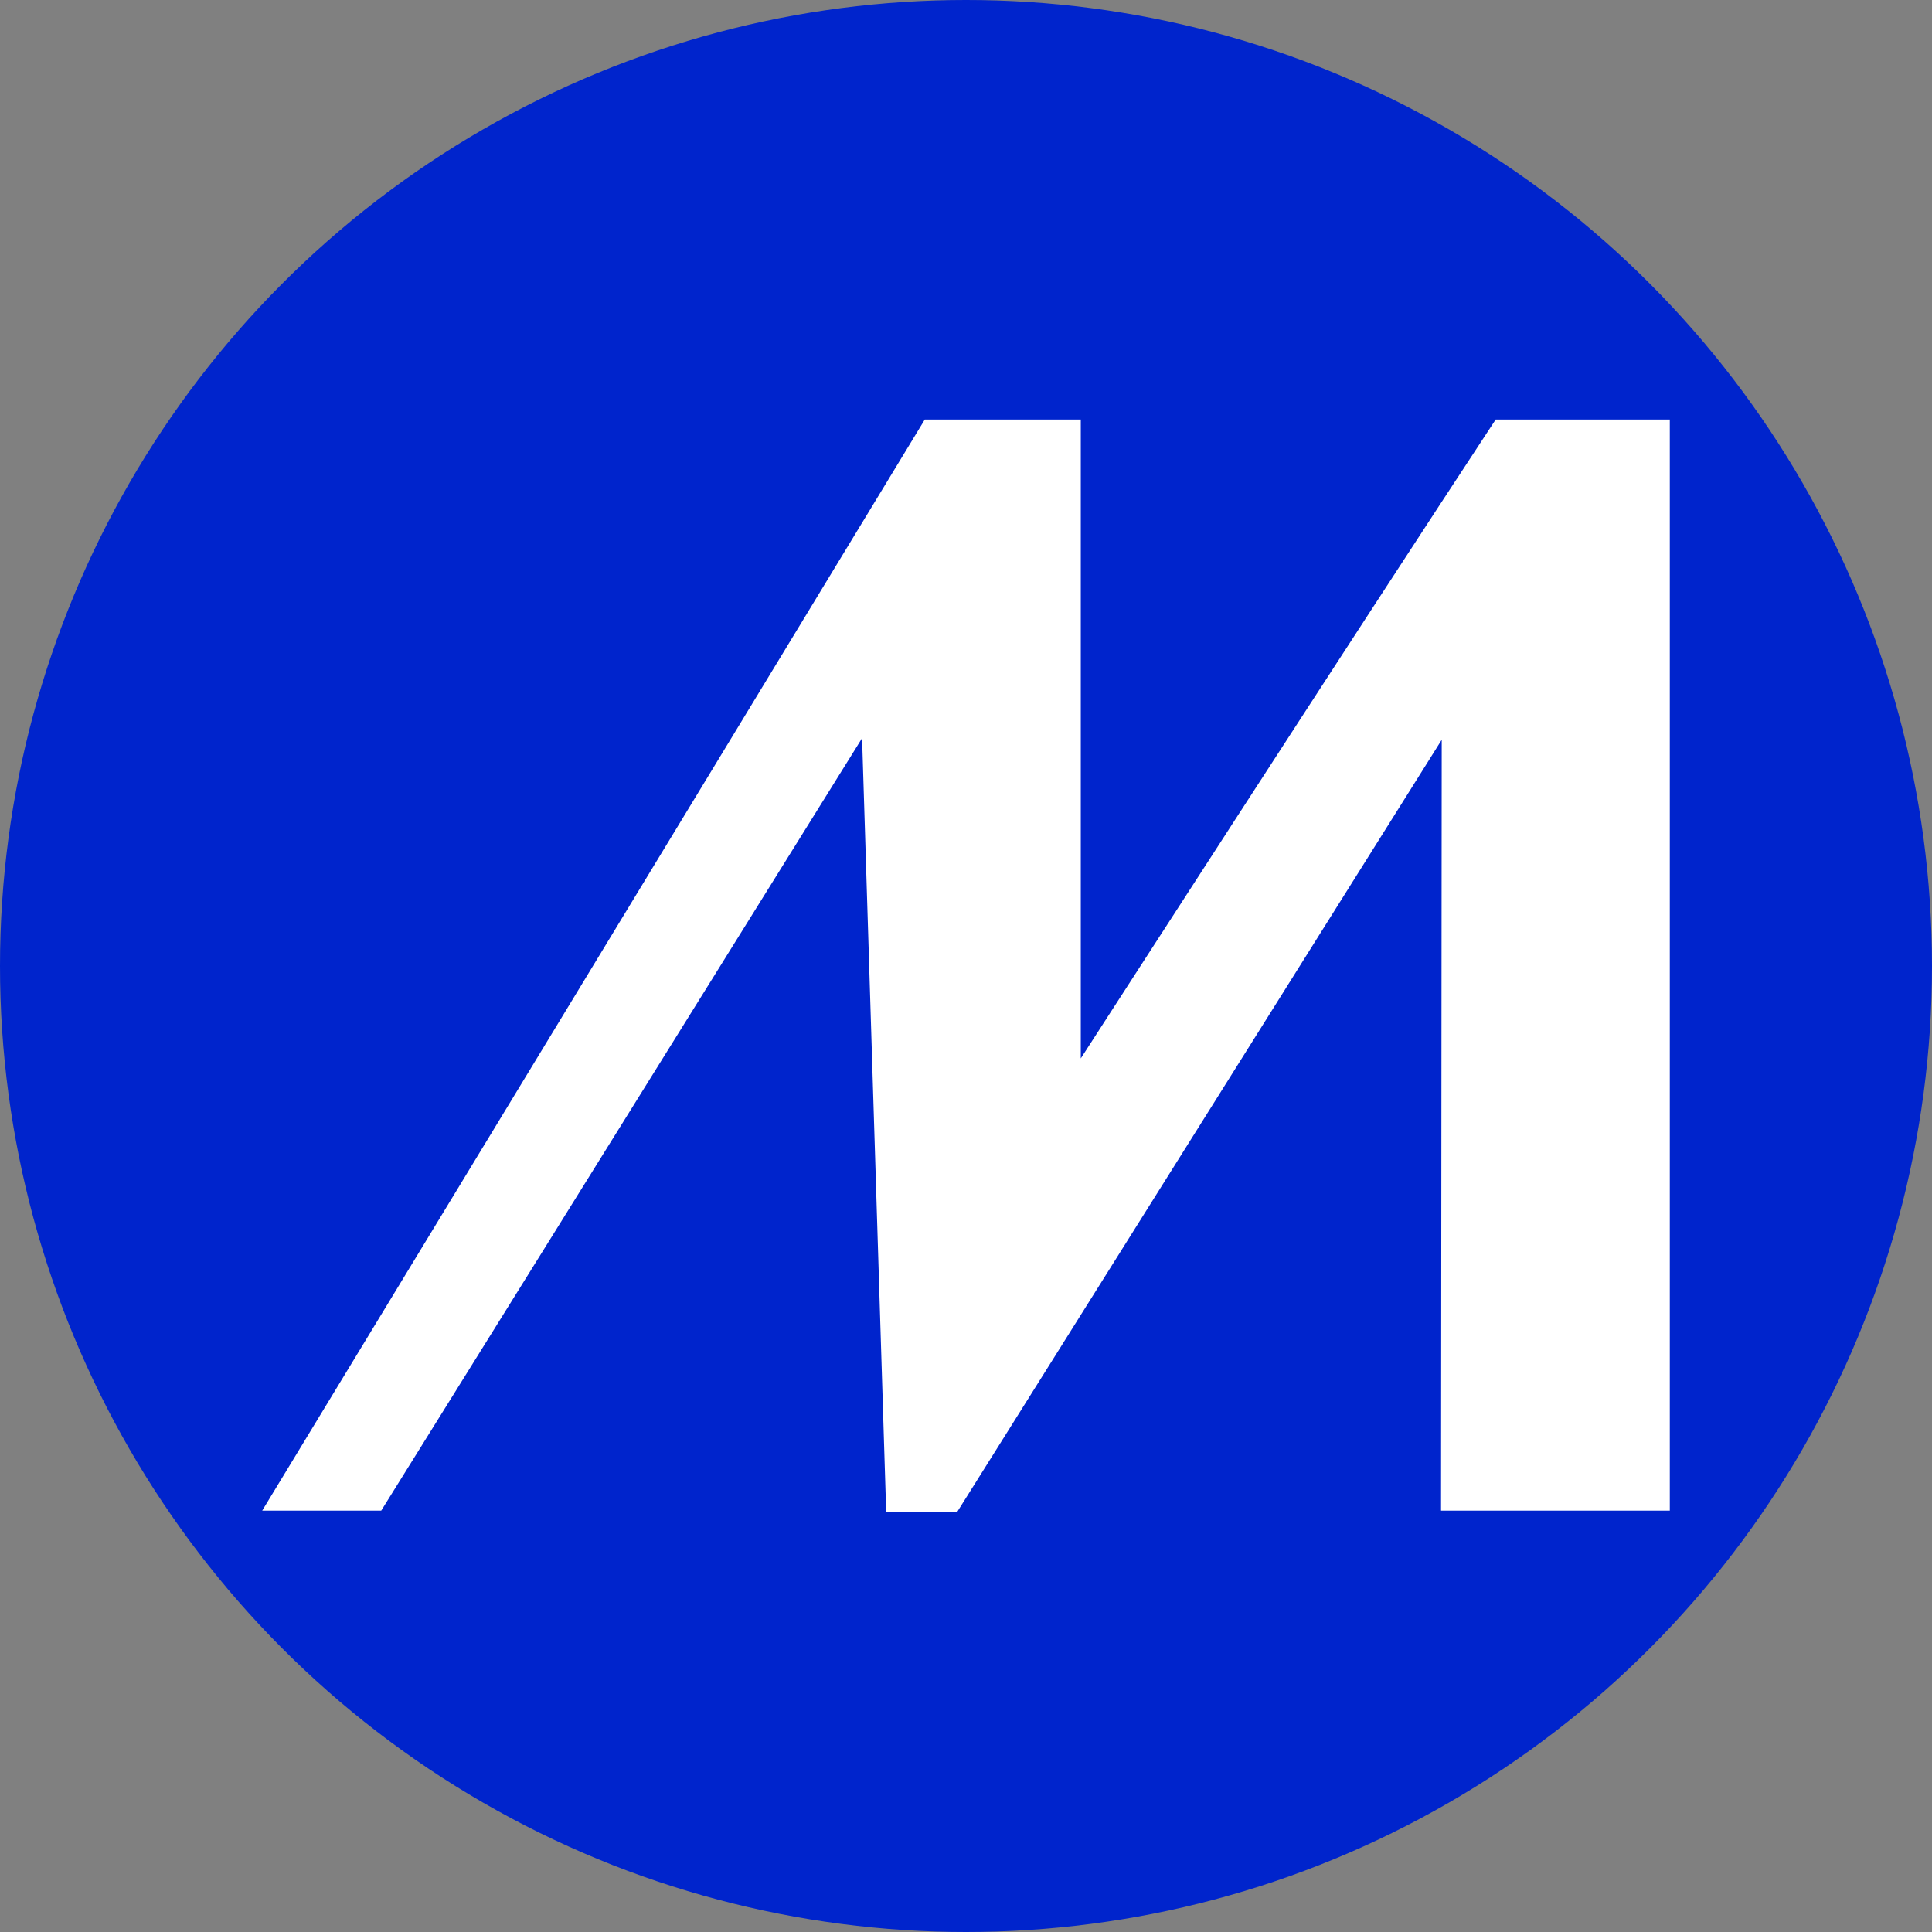 <svg viewBox="0 0 700 700" fill="none" xmlns="http://www.w3.org/2000/svg">
<rect x="0" y="0" width="700" height="700" fill="#808080" stroke="none"/>
<circle cx="350" cy="350" r="350" fill="#0024CC"></circle>
<path d="M335.074 152L95 547.326H138.125L312.35 267.452L321.084 547.921H346.725L522.364 268.037L522.116 547.326H605V152H541.916C492.386 227.236 391.587 383.485 391.587 383.485V152H335.074Z" fill="white"></path>
</svg>
